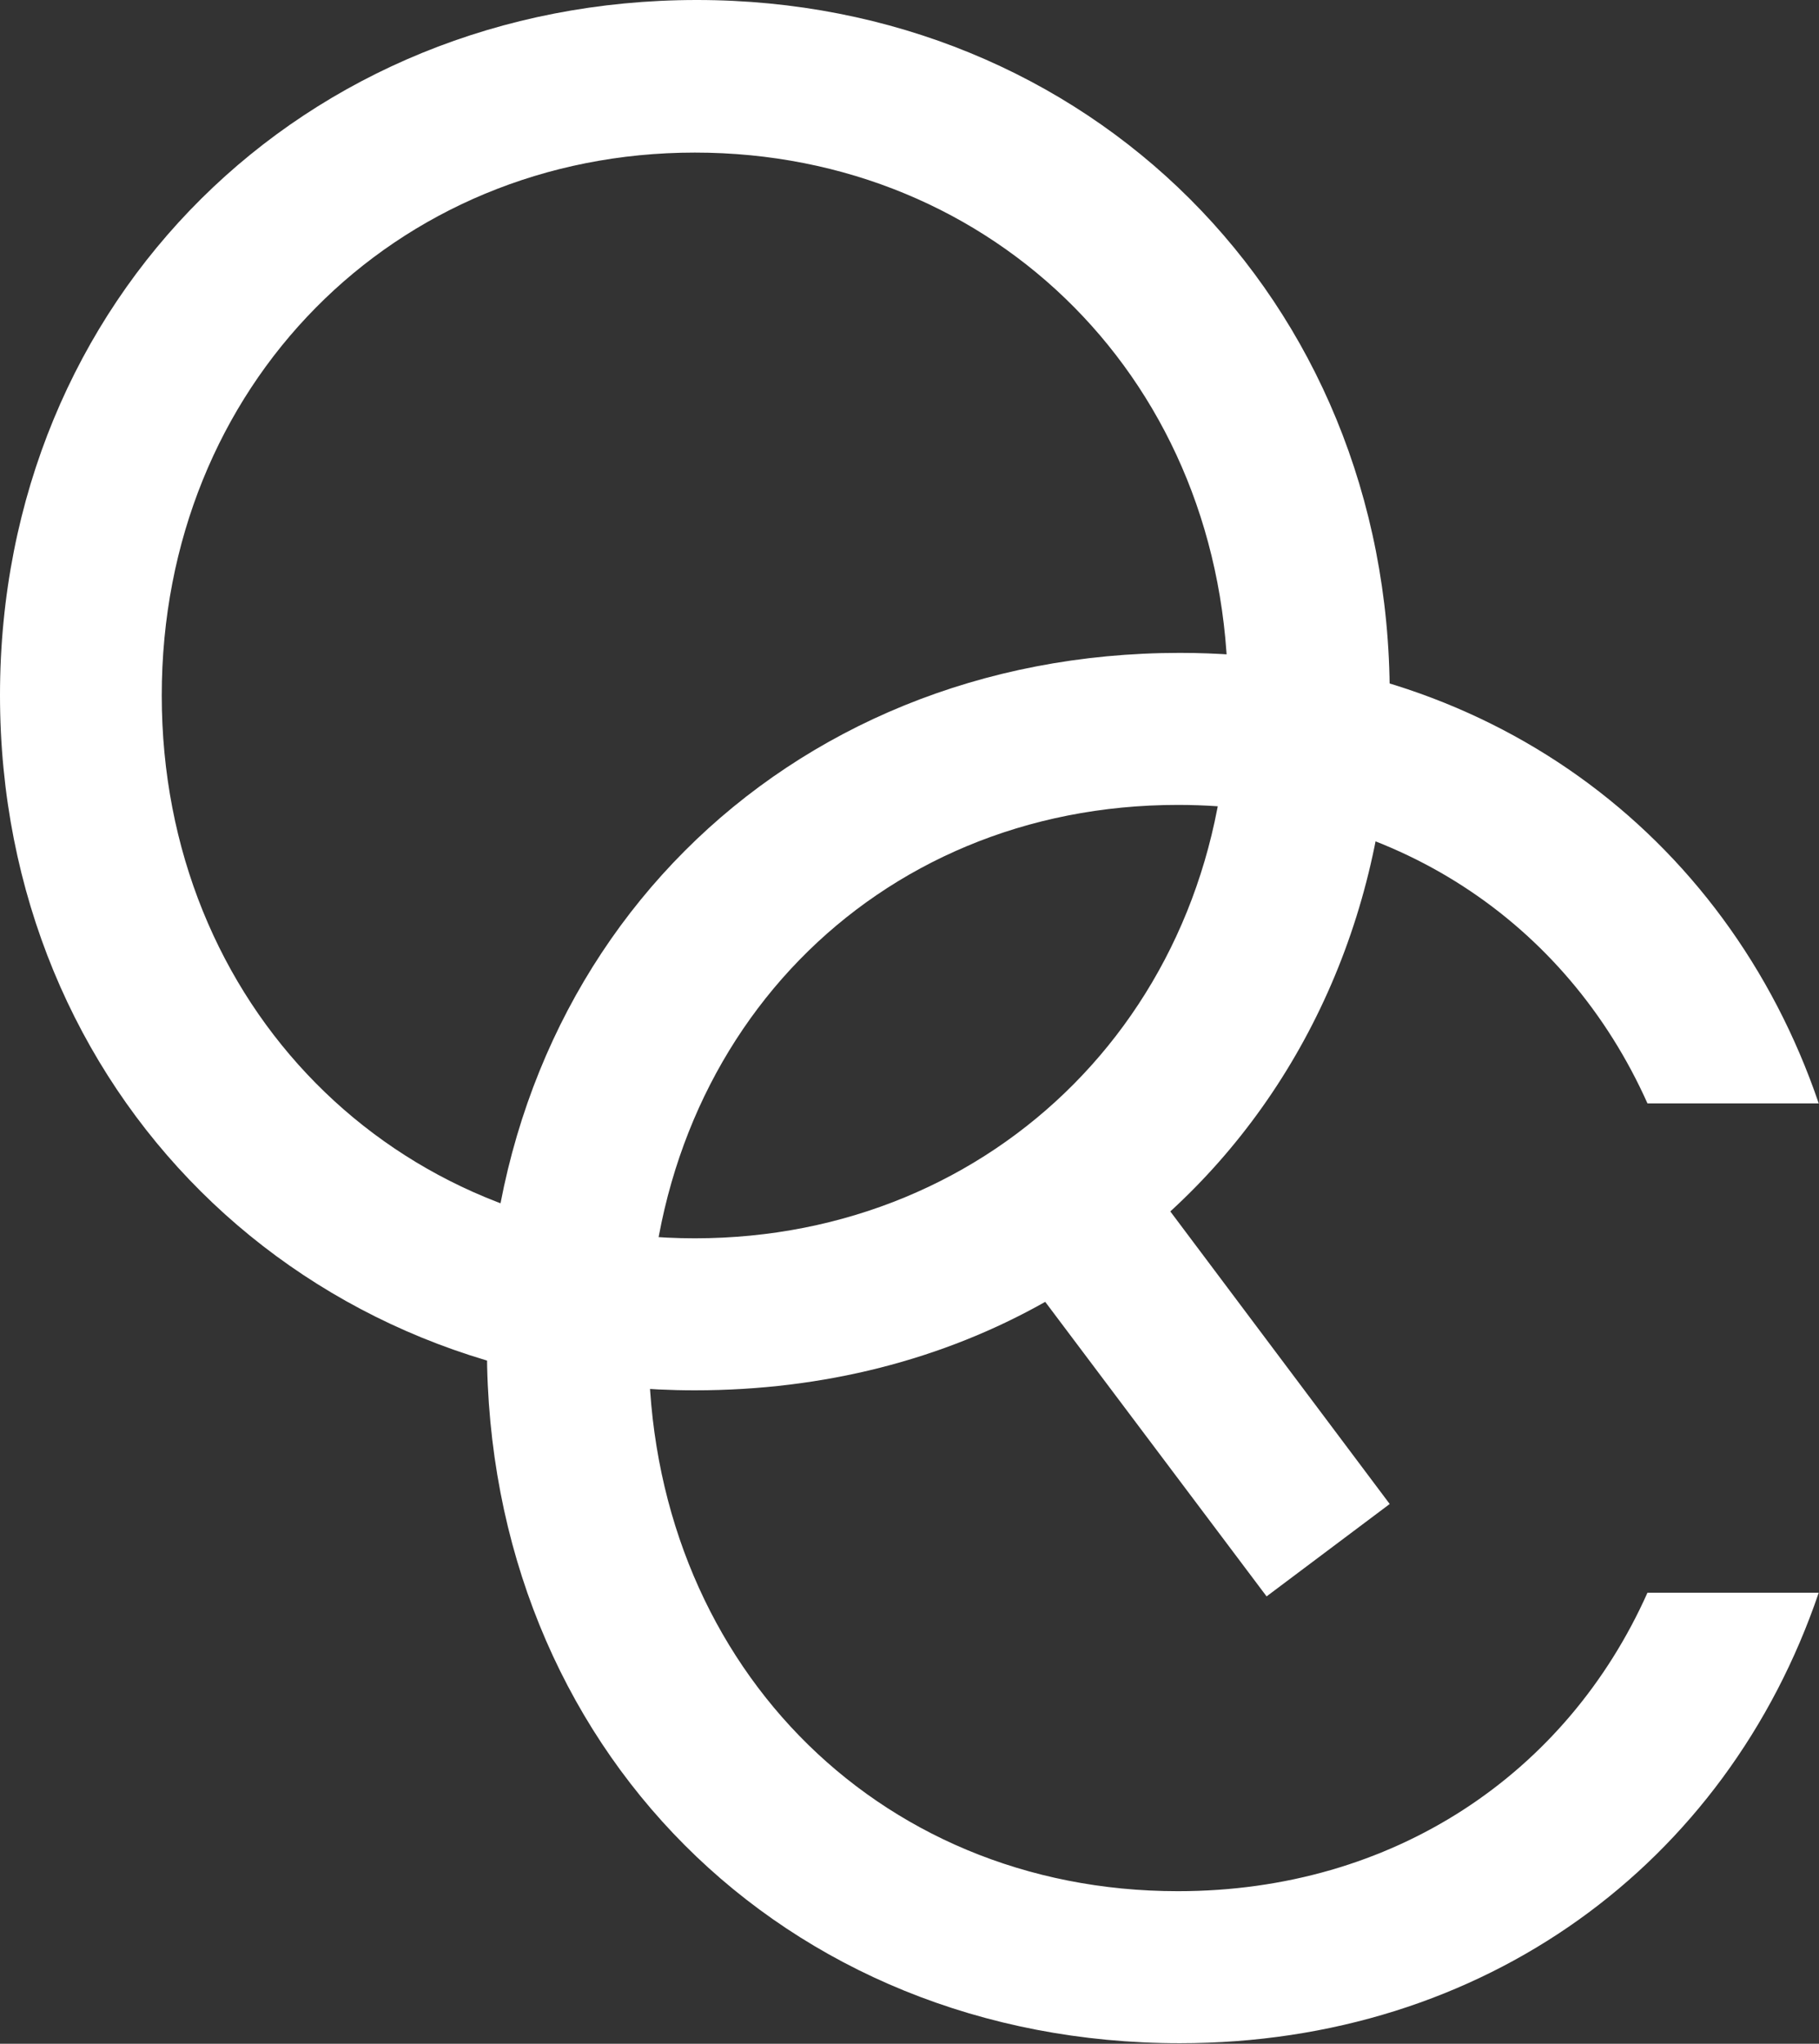 <?xml version="1.0" encoding="utf-8"?>
<svg width="65" height="73" viewBox="0 0 65 73" fill="none" xmlns="http://www.w3.org/2000/svg">
<rect x="0" y="0" width="65" height="73" fill="#333333" stroke="none"/>
<path d="M41.82 43.27L49.66 53.72L45.26 57.02L37.35 46.5C33.7 48.56 29.44 49.66 24.83 49.66C10.87 49.66 0 39 0 24.83C0 10.66 10.87 0 24.9 0C38.86 0 49.66 10.66 49.66 24.83C49.66 32.26 46.7 38.8 41.82 43.27ZM43.88 24.84C43.88 13.7 35.56 5.45 24.83 5.45C14.1 5.45 5.78 13.77 5.78 24.84C5.78 35.91 14.1 44.23 24.83 44.23C35.56 44.23 43.88 35.98 43.88 24.84Z" fill="white"/>
<path d="M17.4 48.15C17.4 33.91 27.99 23.32 42.16 23.32C53.03 23.32 61.69 29.72 64.99 39.41H58.87C55.98 32.95 49.79 28.75 42.09 28.75C31.22 28.75 23.18 37.07 23.18 48.14C23.18 59.21 31.22 67.55 42.09 67.55C49.79 67.55 55.98 63.36 58.87 56.89H64.99C61.69 66.59 53.02 72.98 42.16 72.98C27.99 72.98 17.4 62.39 17.4 48.15Z" fill="white"/>
</svg>
